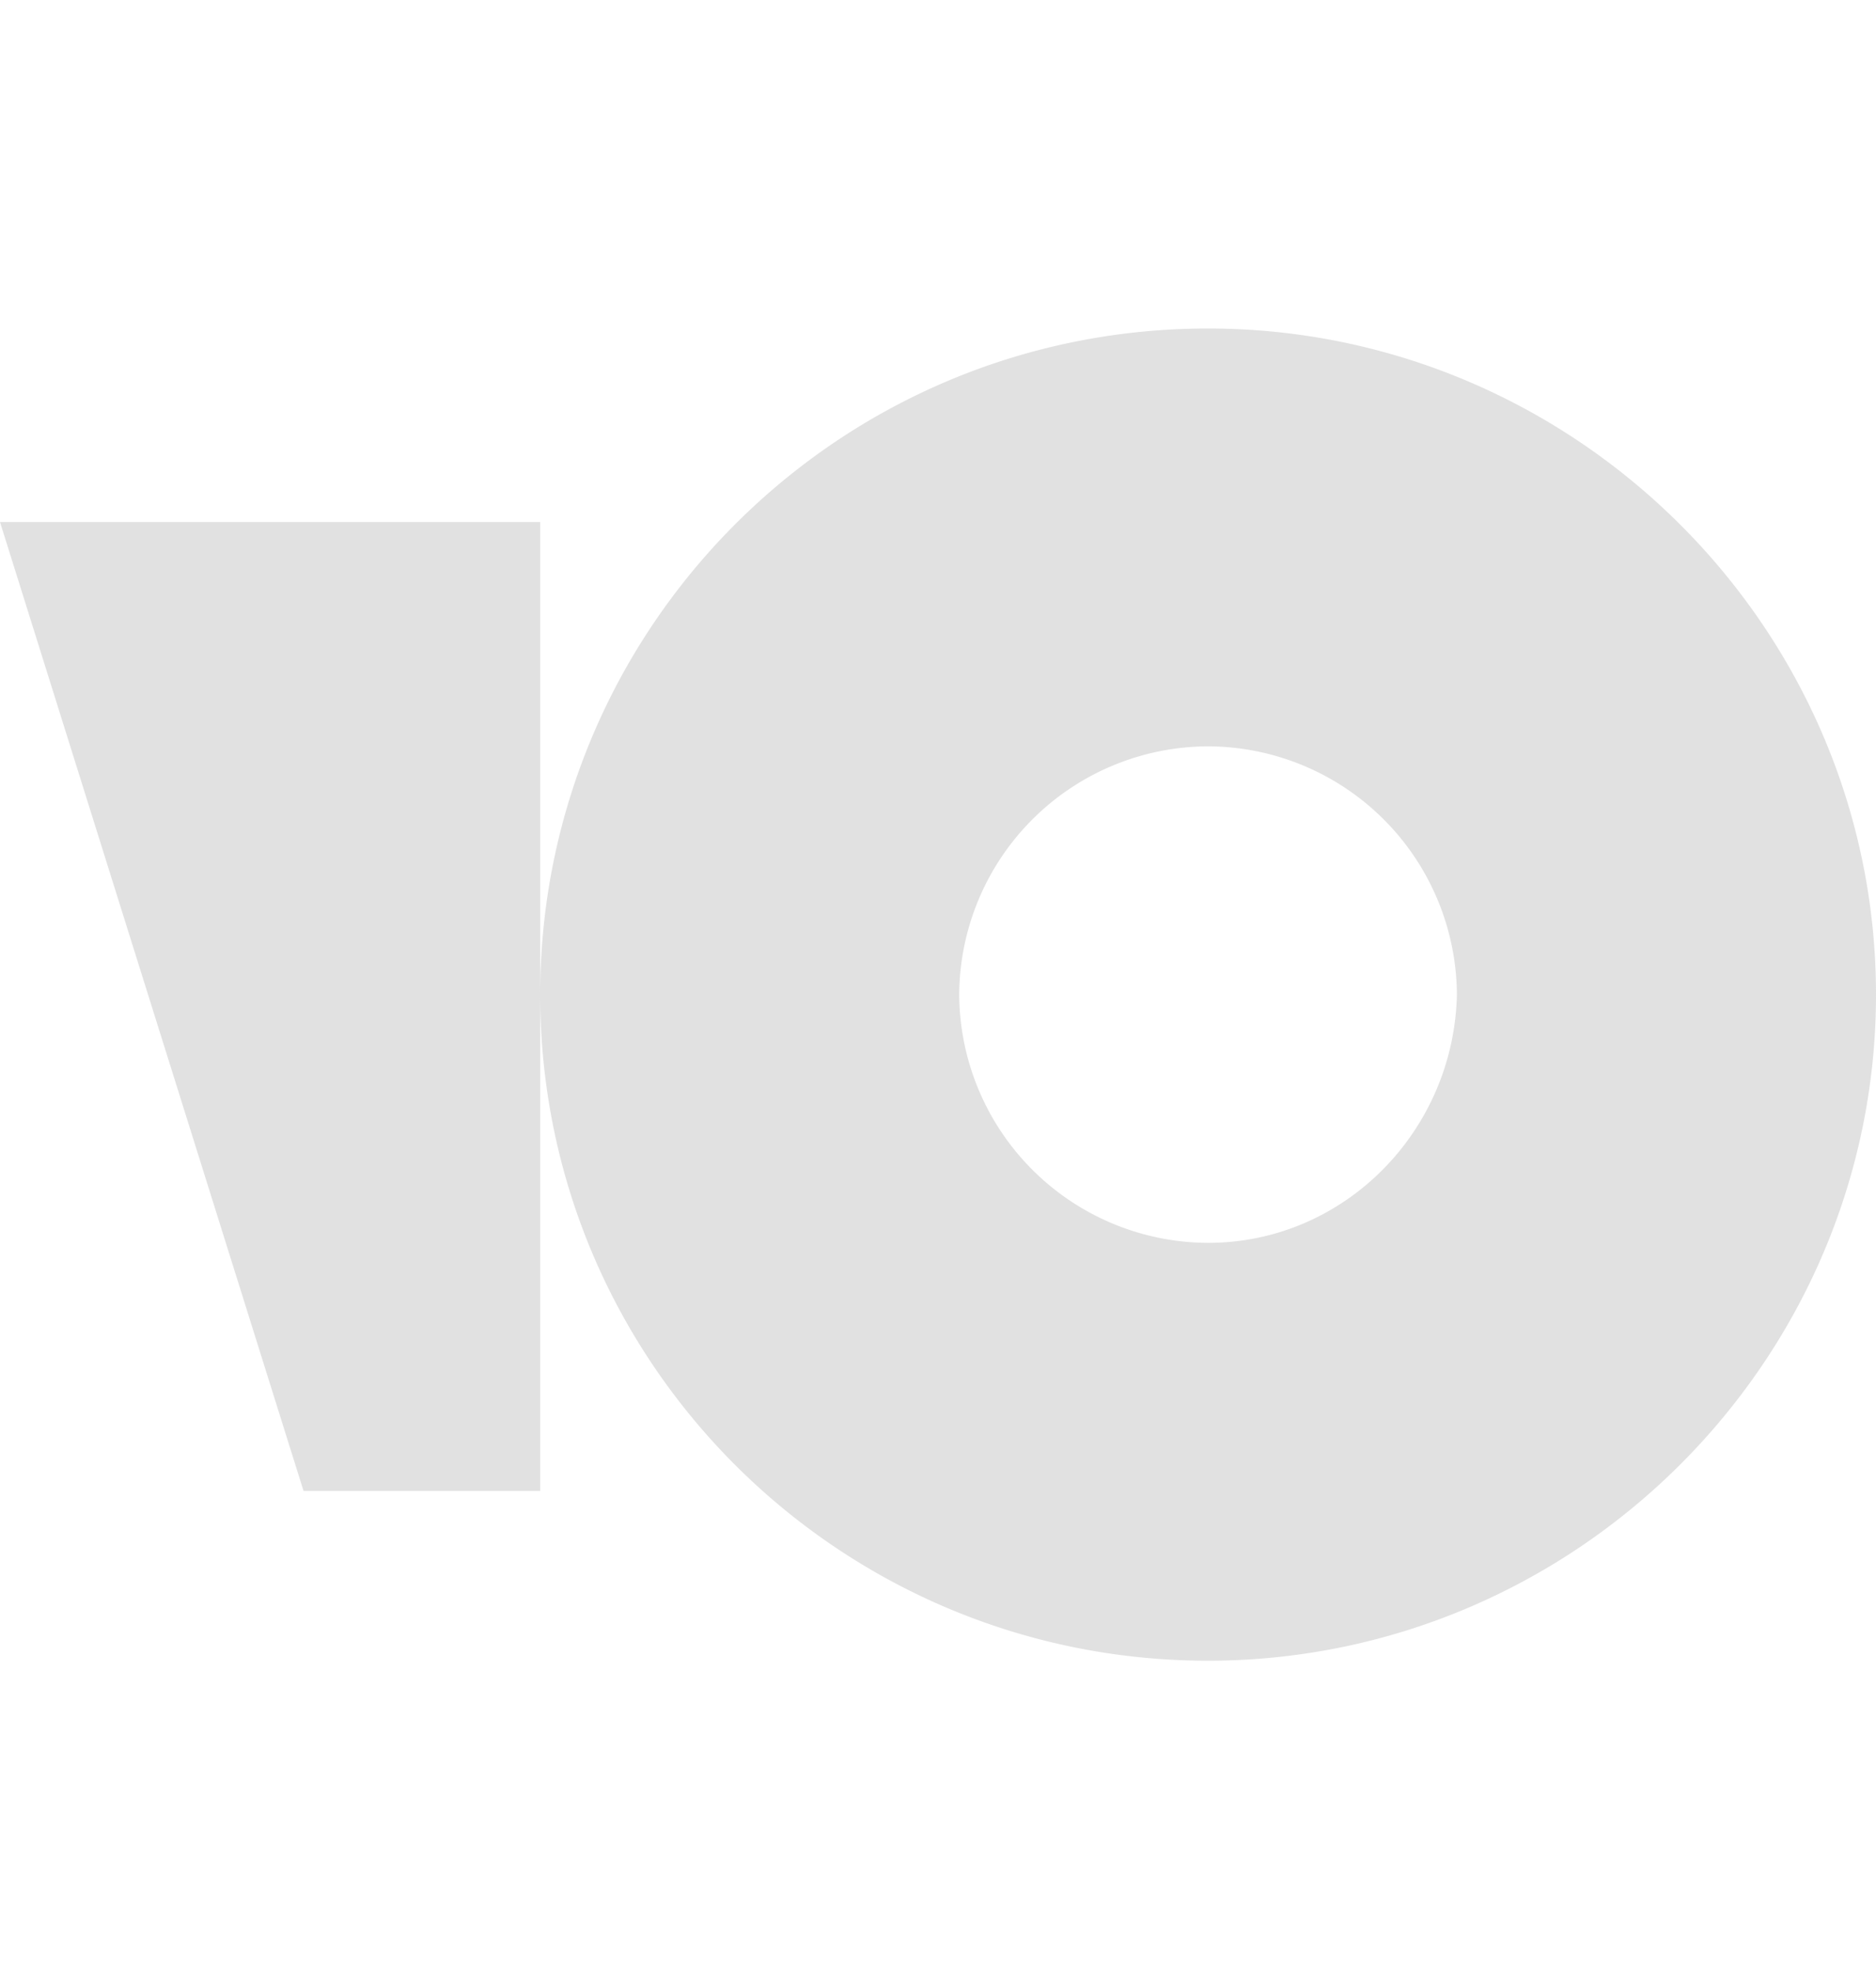 <svg width="20" height="21" fill="none" xmlns="http://www.w3.org/2000/svg"><path d="M12.879 3.5c-3.948 0-7.12 3.194-7.12 7.097 0 3.935 3.203 7.097 7.119 7.097S20 14.5 20 10.597C20 6.694 16.795 3.5 12.879 3.5Zm0 9.742a2.661 2.661 0 0 1-2.653-2.645 2.661 2.661 0 0 1 2.653-2.645 2.661 2.661 0 0 1 2.653 2.645c-.032 1.451-1.197 2.645-2.653 2.645Zm-7.12-7.68v10.323H3.236L0 5.562h5.759Z" fill="#999" fill-opacity=".3"/></svg>